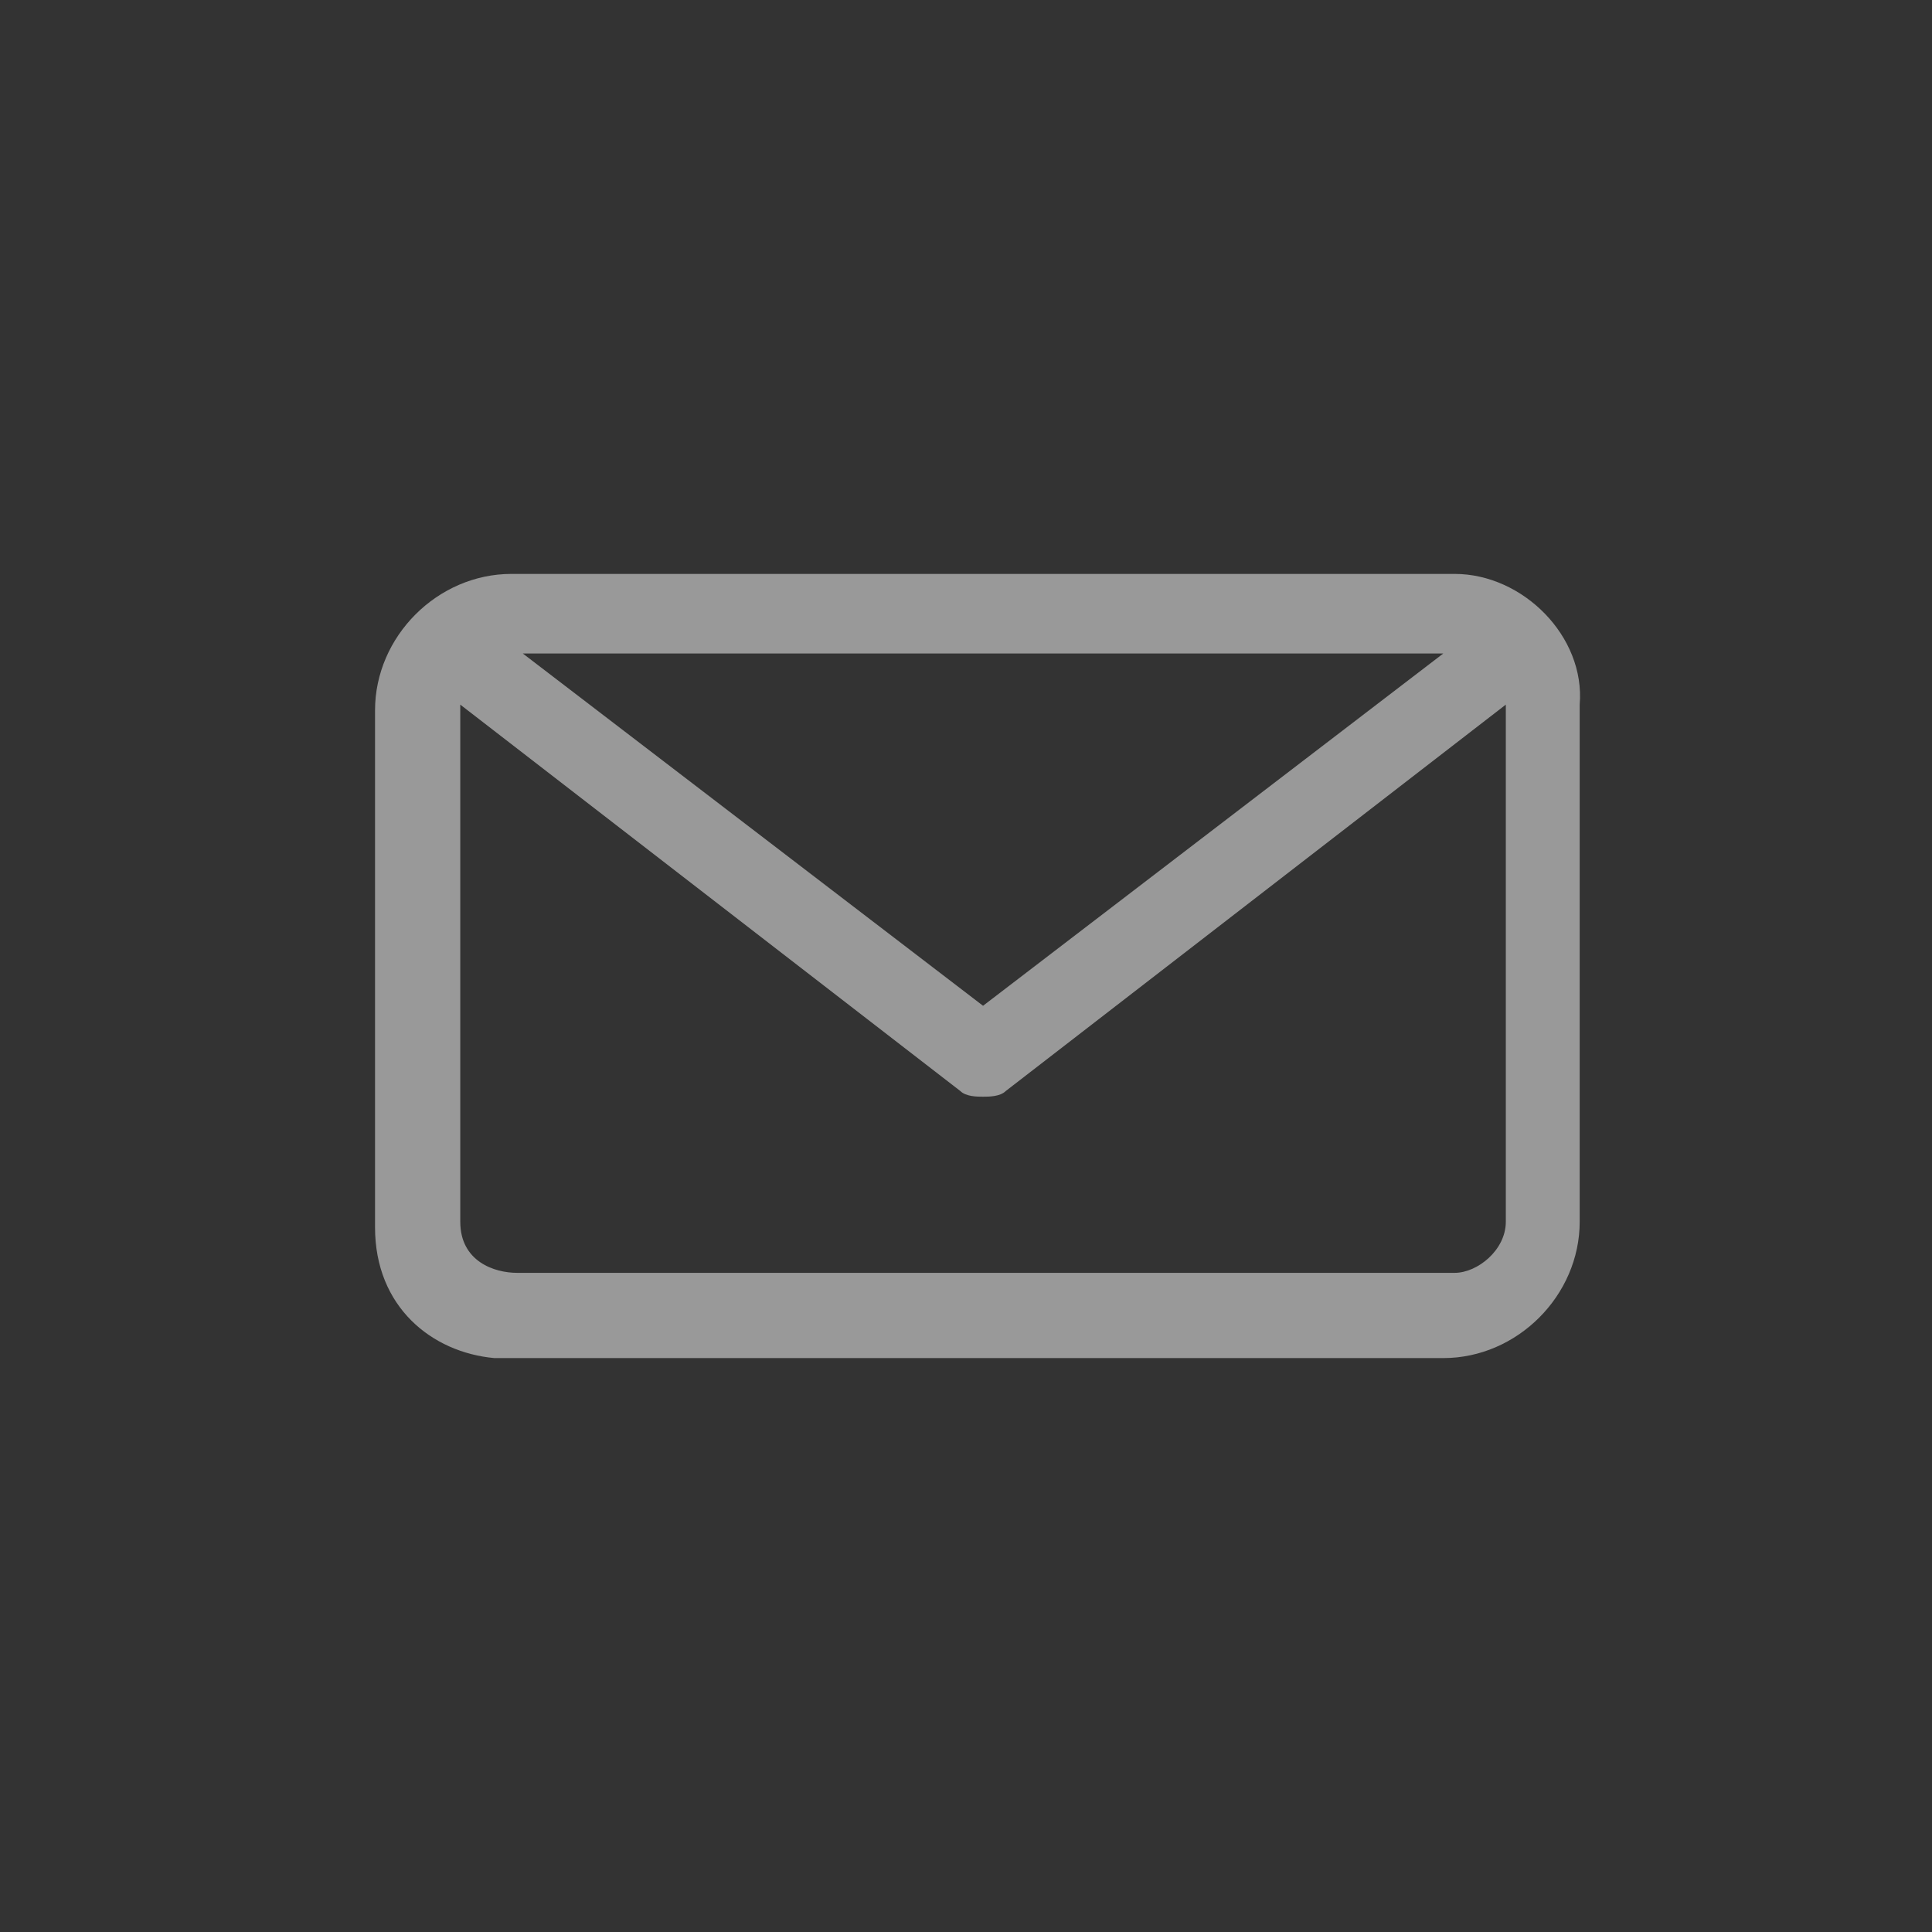 <?xml version="1.0" encoding="utf-8"?>
<!-- Generator: Adobe Illustrator 25.4.1, SVG Export Plug-In . SVG Version: 6.00 Build 0)  -->
<svg version="1.1" id="Layer_1" xmlns="http://www.w3.org/2000/svg" xmlns:xlink="http://www.w3.org/1999/xlink" x="0px" y="0px"
	 viewBox="0 0 34 34" style="enable-background:new 0 0 34 34;" xml:space="preserve">
<rect x="0" y="0" width="34" height="34" fill="#333333" stroke="none"/>
<style type="text/css">
	.st0{opacity:0.5;fill:#FFFFFF;}
</style>
<path class="st0" d="M25.6,10.1H9c-1.3,0-2.4,1.1-2.4,2.4v9.1c0,1.4,1,2.2,2.1,2.3c0.1,0,0.1,0,0.2,0h0c0,0,0,0,0,0c0,0,0,0,0,0
	h16.5c1.3,0,2.4-1.1,2.4-2.4v-9.1C27.9,11.2,26.8,10.1,25.6,10.1z M25.4,11.5l-8.1,6.2l-8.1-6.2H25.4z M26.5,21.5
	c0,0.5-0.5,0.9-0.9,0.9H9.1c-0.4,0-1-0.2-1-0.9v-9.1c0,0,0,0,0,0l8.8,6.8c0.1,0.1,0.3,0.1,0.4,0.1s0.3,0,0.4-0.1l8.8-6.8
	c0,0,0,0,0,0V21.5z"/>
</svg>
